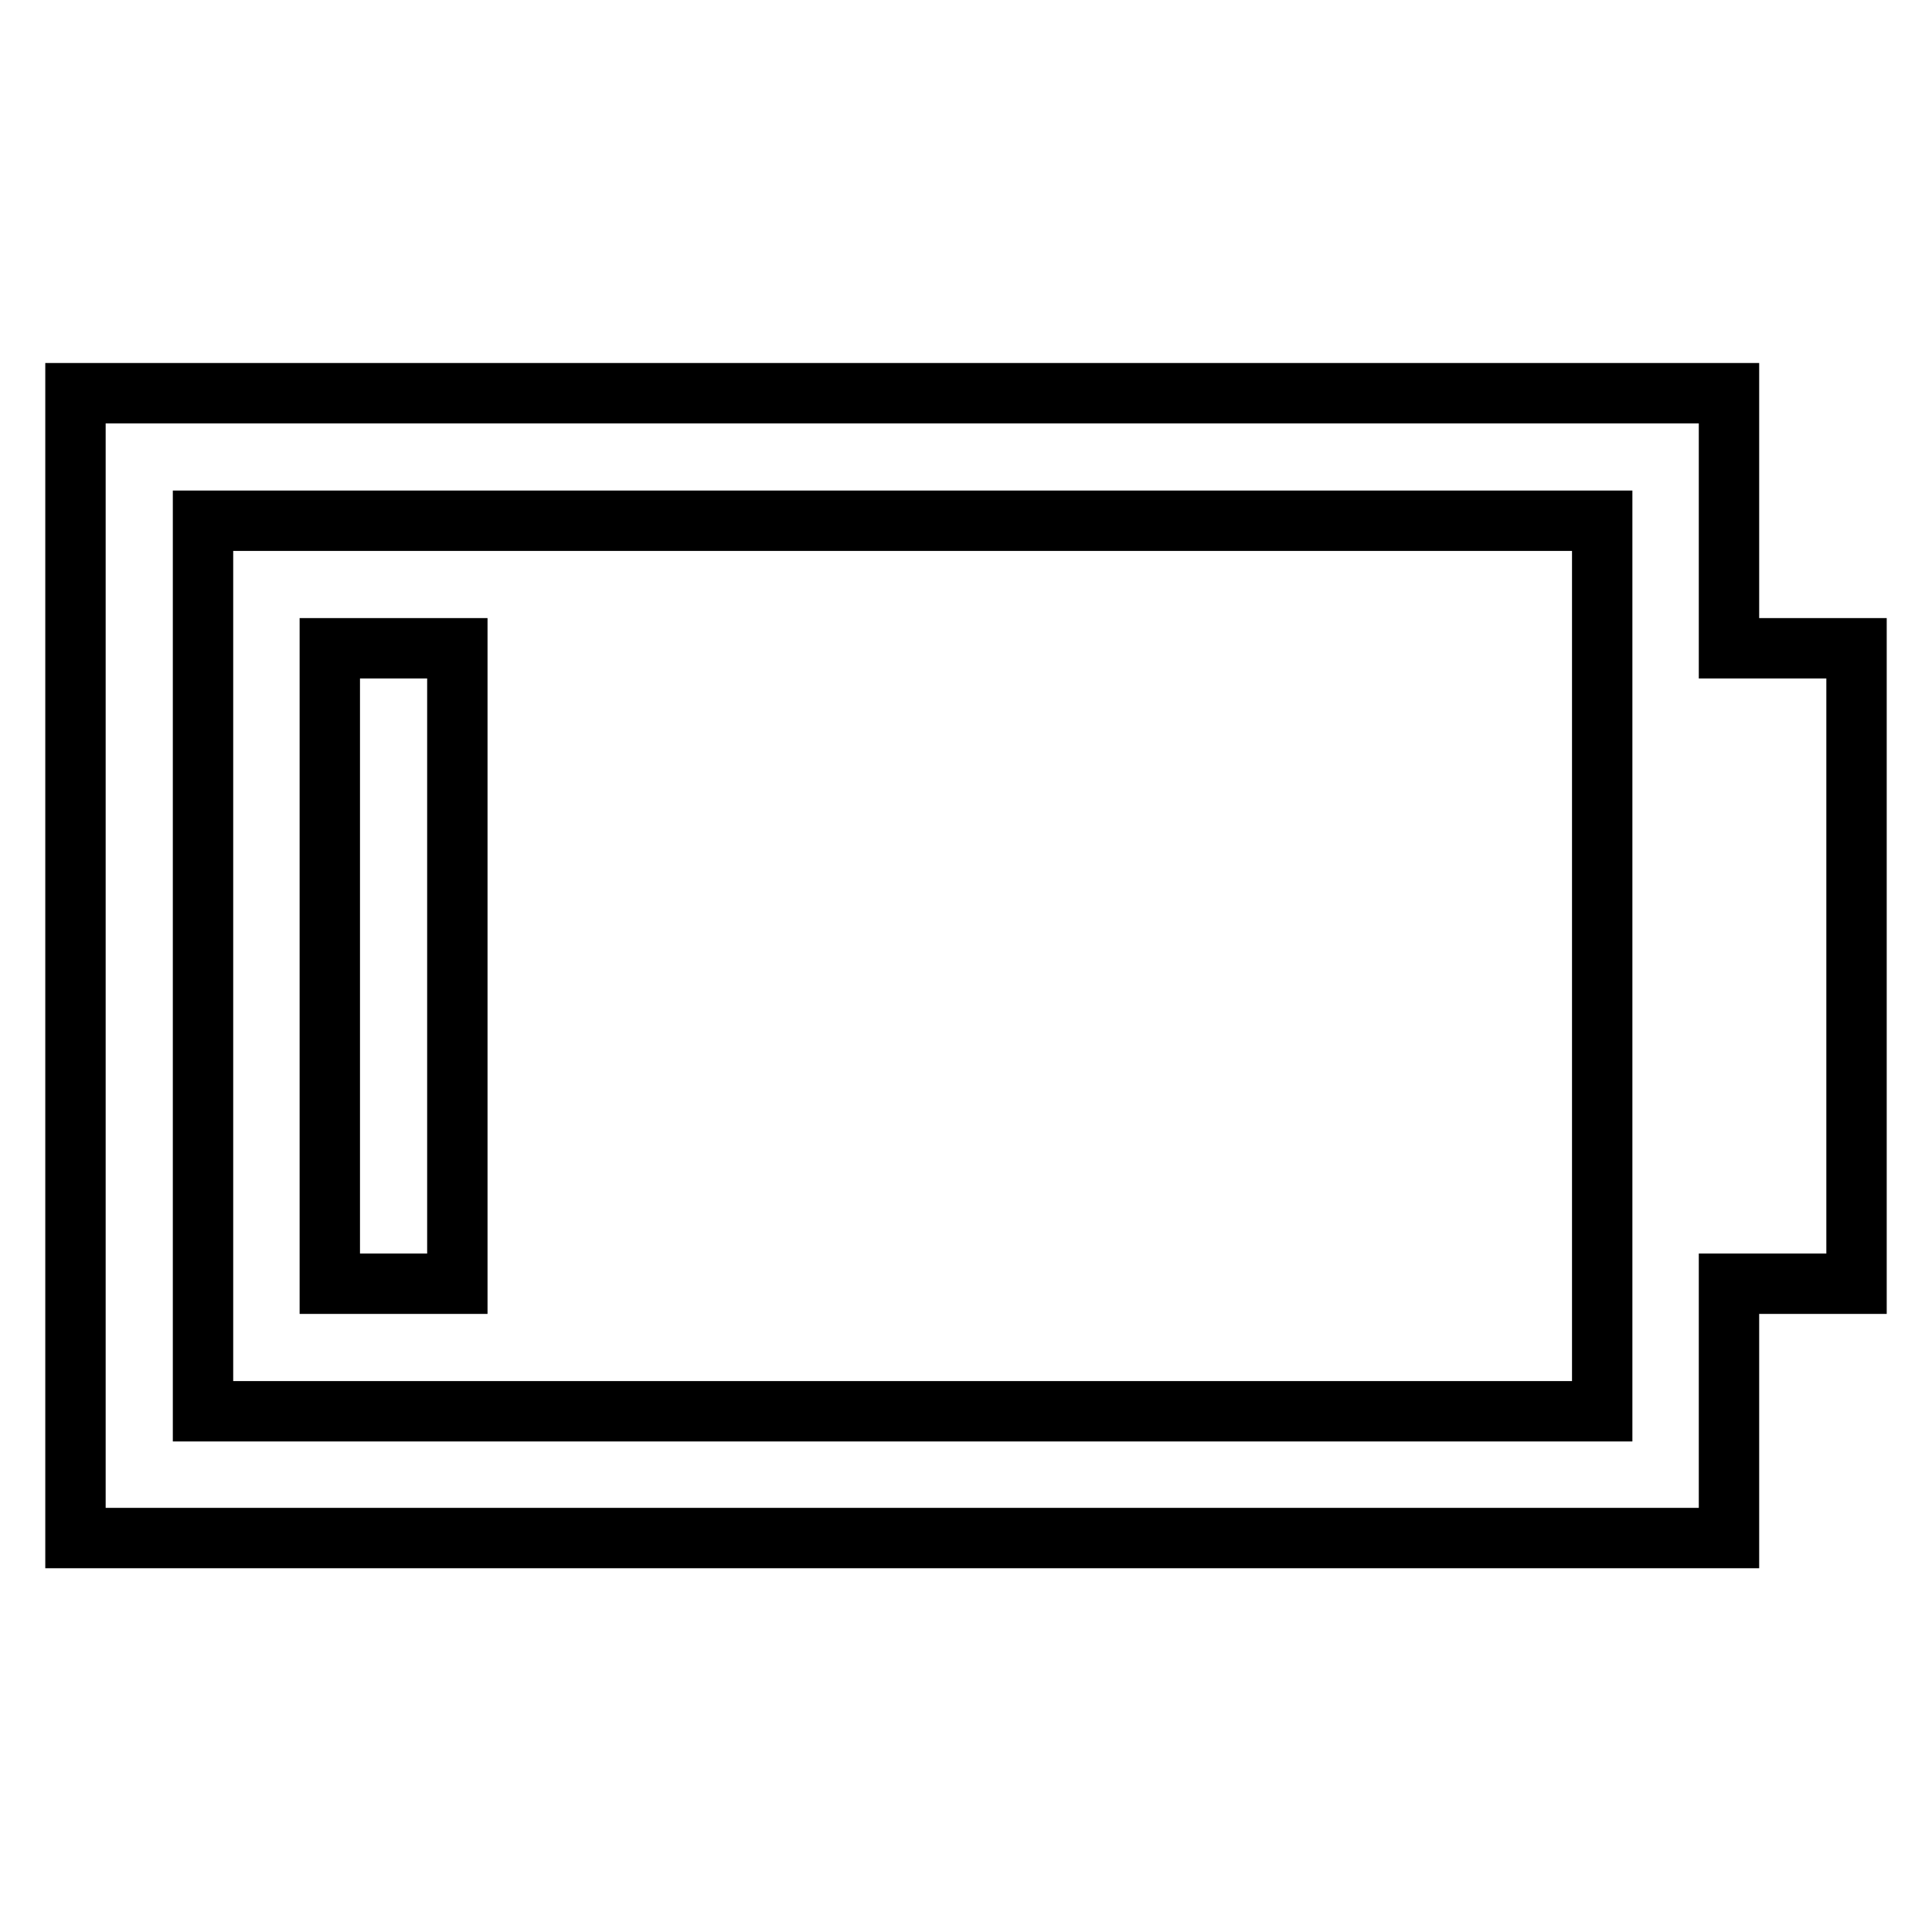 <?xml version="1.0" encoding="utf-8"?>
<!-- Svg Vector Icons : http://www.onlinewebfonts.com/icon -->
<!DOCTYPE svg PUBLIC "-//W3C//DTD SVG 1.1//EN" "http://www.w3.org/Graphics/SVG/1.1/DTD/svg11.dtd">
<svg version="1.1" xmlns="http://www.w3.org/2000/svg" xmlns:xlink="http://www.w3.org/1999/xlink" x="0px" y="0px" viewBox="0 0 256 256" enable-background="new 0 0 256 256" xml:space="preserve">
<g><g><path stroke-width="8" fill-opacity="0" stroke="#000000"  d="M229.1,85.9V52.1H10v151.7h219.1v-33.7H246V85.9H229.1z M212.3,187H26.9V69h185.4V187z M43.7,170.1h16.9V85.9H43.7V170.1z"/></g></g>
</svg>